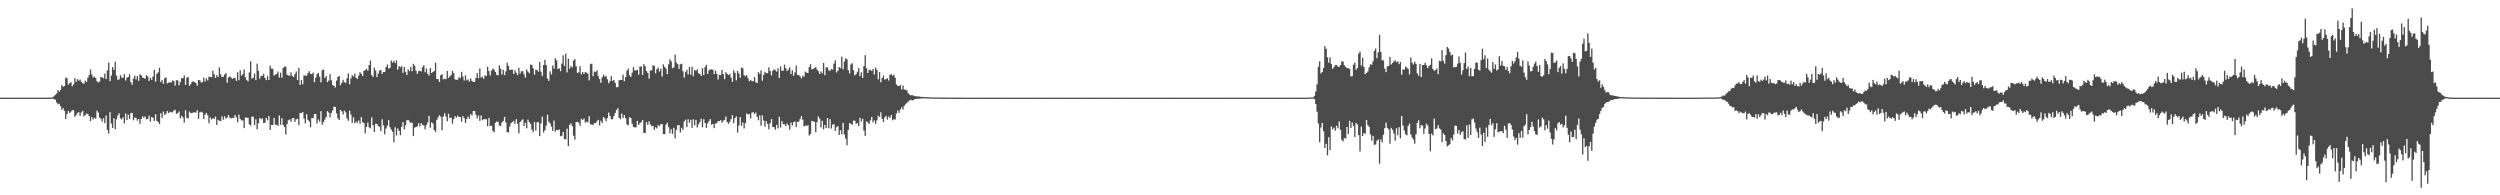 <?xml version="1.0" encoding="UTF-8"?>
<svg xmlns="http://www.w3.org/2000/svg" width="1920" height="150">
  <path d="M0 74.986h1v1.000H0zM1 74.985h1v1.000H1zM2 74.983h1v1.000H2zM3 74.985h1v1.000H3zM4 74.986h1v1.000H4zM5 74.984h1v1.000H5zM6 74.985h1v1.000H6zM7 74.986h1v1.000H7zM8 74.985h1v1.000H8zM9 74.984h1v1.000H9zM10 74.985h1v1.000H10zM11 74.987h1v1.000H11zM12 74.985h1v1.000H12zM13 74.985h1v1.000H13zM14 74.986h1v1.000H14zM15 74.983h1v1.000H15zM16 74.985h1v1.000H16zM17 74.987h1v1.000H17zM18 74.986h1v1.000H18zM19 74.982h1v1.000H19zM20 74.984h1v1.000H20zM21 74.984h1v1.000H21zM22 74.983h1v1.000H22zM23 74.985h1v1.000H23zM24 74.986h1v1.000H24zM25 74.983h1v1.000H25zM26 74.984h1v1.000H26zM27 74.985h1v1.000H27zM28 74.986h1v1.000H28zM29 74.984h1v1.000H29zM30 74.985h1v1.000H30zM31 74.984h1v1.000H31zM32 74.986h1v1.000H32zM33 74.983h1v1.000H33zM34 74.986h1v1.000H34zM35 74.986h1v1.000H35zM36 74.948h1v1.000H36zM37 74.969h1v1.000H37zM38 74.923h1v1.000H38zM39 74.947h1v1.000H39zM40 74.822h1v1.000H40zM41 73.859h1v2.272H41zM42 72.756h1v3.861H42zM43 71.811h1v6.915H43zM44 69.126h1v10.930H44zM45 70.476h1v9.089H45zM46 69.159h1v12.391H46zM47 65.398h1v18.925H47zM48 66.604h1v16.418H48zM49 66.050h1v19.112H49zM50 59.575h1v31.942H50zM51 60.178h1v27.425H51zM52 64.995h1v20.221H52zM53 63.910h1v22.861H53zM54 63.146h1v22.690H54zM55 66.244h1v18.305H55zM56 64.890h1v19.910H56zM57 60.077h1v29.617H57zM58 62.913h1v25.510H58zM59 60.846h1v26.034H59zM60 61.975h1v24.100H60zM61 61.060h1v28.049H61zM62 62.751h1v23.553H62zM63 63.947h1v21.200H63zM64 64.261h1v25.147H64zM65 61.897h1v26.478H65zM66 62.934h1v24.251H66zM67 59.773h1v27.855H67zM68 57.727h1v31.376H68zM69 53.376h1v39.723H69zM70 57.119h1v32.857H70zM71 59.562h1v32.261H71zM72 58.798h1v31.669H72zM73 59.947h1v31.190H73zM74 62.397h1v22.592H74zM75 63.273h1v23.200H75zM76 62.599h1v27.745H76zM77 59.134h1v32.099H77zM78 59.447h1v33.957H78zM79 60.033h1v30.799H79zM80 56.550h1v37.996H80zM81 60.709h1v28.025H81zM82 54.083h1v45.729H82zM83 48.091h1v54.487H83zM84 62.326h1v23.805H84zM85 57.998h1v36.880H85zM86 51.494h1v46.734H86zM87 53.702h1v37.132H87zM88 47.396h1v51.787H88zM89 58.004h1v33.709H89zM90 61.264h1v27.349H90zM91 60.974h1v26.032H91zM92 57.715h1v33.290H92zM93 59.645h1v32.106H93zM94 59.632h1v30.471H94zM95 56.985h1v37.825H95zM96 61.860h1v25.317H96zM97 59.651h1v32.443H97zM98 59.148h1v28.907H98zM99 57.030h1v34.362H99zM100 63.127h1v23.795H100zM101 65.082h1v21.581H101zM102 60.306h1v32.038H102zM103 58.069h1v32.295H103zM104 61.029h1v29.566H104zM105 58.368h1v34.275H105zM106 62.088h1v29.299H106zM107 57.071h1v38.080H107zM108 57.833h1v33.563H108zM109 59.605h1v29.758H109zM110 59.780h1v30.607H110zM111 60.509h1v28.878H111zM112 57.655h1v34.001H112zM113 58.686h1v32.645H113zM114 62.132h1v26.644H114zM115 59.752h1v33.640H115zM116 61.324h1v28.607H116zM117 58.819h1v31.550H117zM118 53.629h1v39.230H118zM119 62.675h1v25.018H119zM120 56.690h1v36.098H120zM121 55.531h1v38.231H121zM122 52.024h1v43.241H122zM123 63.006h1v23.991H123zM124 61.469h1v29.061H124zM125 64.414h1v21.254H125zM126 60.116h1v28.183H126zM127 59.420h1v27.823H127zM128 64.035h1v21.253H128zM129 63.480h1v23.355H129zM130 63.112h1v22.676H130zM131 63.412h1v22.780H131zM132 61.744h1v24.591H132zM133 62.283h1v22.667H133zM134 65.724h1v18.583H134zM135 61.571h1v25.894H135zM136 61.700h1v25.223H136zM137 65.461h1v20.206H137zM138 63.033h1v27.853H138zM139 60.091h1v28.851H139zM140 60.006h1v30.260H140zM141 57.901h1v36.186H141zM142 65.080h1v19.559H142zM143 59.645h1v30.752H143zM144 59.179h1v31.917H144zM145 65.948h1v19.704H145zM146 64.570h1v22.282H146zM147 62.777h1v24.065H147zM148 62.517h1v23.874H148zM149 63.087h1v23.061H149zM150 63.810h1v22.779H150zM151 65.826h1v18.815H151zM152 61.425h1v29.819H152zM153 61.687h1v24.641H153zM154 63.281h1v22.533H154zM155 63.133h1v23.344H155zM156 59.643h1v31.776H156zM157 62.521h1v25.575H157zM158 60.156h1v26.536H158zM159 61.764h1v26.744H159zM160 58.927h1v35.673H160zM161 59.075h1v31.186H161zM162 59.217h1v32.494H162zM163 54.344h1v36.514H163zM164 56.981h1v34.276H164zM165 59.816h1v29.770H165zM166 57.704h1v38.313H166zM167 59.109h1v32.914H167zM168 51.704h1v41.040H168zM169 57.108h1v36.026H169zM170 59.170h1v30.152H170zM171 58.928h1v32.963H171zM172 57.229h1v32.066H172zM173 56.173h1v34.967H173zM174 63.586h1v26.675H174zM175 59.510h1v28.934H175zM176 58.646h1v31.789H176zM177 59.579h1v31.384H177zM178 60.559h1v29.798H178zM179 59.981h1v30.692H179zM180 59.744h1v28.538H180zM181 62.119h1v28.015H181zM182 55.505h1v38.426H182zM183 61.629h1v26.386H183zM184 53.987h1v37.438H184zM185 58.113h1v34.350H185zM186 56.935h1v35.521H186zM187 53.404h1v44.994H187zM188 59.372h1v30.836H188zM189 61.526h1v28.845H189zM190 62.515h1v27.997H190zM191 55.533h1v40.016H191zM192 47.028h1v49.441H192zM193 60.351h1v29.252H193zM194 59.639h1v29.987H194zM195 56.418h1v39.586H195zM196 61.546h1v30.114H196zM197 48.827h1v50.409H197zM198 54.440h1v40.248H198zM199 60.418h1v30.205H199zM200 58.280h1v33.382H200zM201 58.285h1v32.649H201zM202 56.694h1v37.812H202zM203 59.855h1v34.404H203zM204 61.551h1v29.039H204zM205 58.469h1v33.982H205zM206 61.432h1v27.731H206zM207 50.547h1v49.310H207zM208 52.701h1v43.211H208zM209 52.807h1v43.243H209zM210 58.085h1v32.449H210zM211 57.300h1v38.394H211zM212 56.699h1v39.141H212zM213 54.971h1v41.683H213zM214 59.520h1v29.166H214zM215 55.804h1v40.000H215zM216 59.638h1v31.153H216zM217 52.242h1v43.748H217zM218 51.119h1v46.471H218zM219 51.207h1v52.128H219zM220 57.412h1v37.832H220zM221 57.973h1v34.376H221zM222 58.186h1v33.501H222zM223 55.593h1v37.893H223zM224 58.285h1v32.693H224zM225 59.212h1v31.351H225zM226 56.987h1v36.678H226zM227 54.888h1v36.809H227zM228 61.462h1v29.774H228zM229 52.192h1v43.950H229zM230 65.283h1v21.534H230zM231 61.494h1v25.338H231zM232 64.697h1v21.317H232zM233 57.785h1v33.397H233zM234 58.041h1v36.699H234zM235 58.227h1v29.528H235zM236 56.156h1v35.842H236zM237 54.706h1v38.575H237zM238 56.654h1v41.139H238zM239 57.006h1v33.557H239zM240 55.777h1v35.022H240zM241 63.064h1v24.649H241zM242 59.747h1v27.682H242zM243 56.972h1v37.952H243zM244 56.015h1v35.743H244zM245 58.915h1v34.502H245zM246 63.283h1v22.144H246zM247 53.938h1v41.837H247zM248 53.408h1v40.376H248zM249 59.795h1v32.059H249zM250 58.396h1v31.481H250zM251 63.081h1v22.290H251zM252 61.914h1v24.584H252zM253 56.863h1v33.225H253zM254 61.646h1v25.112H254zM255 65.227h1v19.675H255zM256 66.080h1v15.790H256zM257 67.230h1v15.003H257zM258 61.924h1v25.188H258zM259 59.148h1v31.719H259zM260 58.271h1v33.890H260zM261 65.455h1v18.971H261zM262 63.710h1v21.841H262zM263 61.285h1v26.631H263zM264 63.128h1v21.889H264zM265 63.694h1v22.616H265zM266 60.164h1v30.812H266zM267 56.356h1v36.436H267zM268 64.776h1v20.221H268zM269 60.313h1v27.724H269zM270 57.707h1v36.614H270zM271 58.772h1v31.403H271zM272 56.542h1v38.068H272zM273 59.740h1v33.605H273zM274 60.619h1v33.682H274zM275 58.135h1v34.342H275zM276 55.415h1v39.590H276zM277 56.603h1v33.358H277zM278 58.356h1v35.542H278zM279 54.470h1v40.018H279zM280 53.737h1v48.590H280zM281 52.714h1v44.763H281zM282 54.281h1v39.885H282zM283 49.995h1v47.817H283zM284 46.532h1v52.092H284zM285 57.640h1v32.537H285zM286 59.083h1v37.114H286zM287 51.969h1v49.369H287zM288 54.209h1v40.858H288zM289 59.207h1v36.014H289zM290 56.564h1v40.173H290zM291 54.148h1v43.231H291zM292 53.771h1v47.053H292zM293 56.746h1v34.833H293zM294 55.321h1v40.971H294zM295 55.214h1v47.999H295zM296 51.499h1v47.290H296zM297 49.558h1v46.975H297zM298 52.632h1v39.612H298zM299 52.115h1v45.619H299zM300 46.544h1v53.059H300zM301 48.148h1v53.095H301zM302 46.710h1v62.636H302zM303 48.484h1v49.327H303zM304 46.377h1v57.677H304zM305 53.497h1v45.210H305zM306 50.763h1v49.765H306zM307 51.787h1v52.091H307zM308 50.827h1v46.574H308zM309 55.956h1v37.814H309zM310 51.440h1v47.940H310zM311 55.154h1v40.986H311zM312 57.619h1v34.735H312zM313 53.205h1v38.886H313zM314 54.703h1v38.527H314zM315 51.420h1v42.991H315zM316 54.700h1v39.515H316zM317 48.979h1v55.521H317zM318 50.496h1v47.490H318zM319 54.256h1v43.291H319zM320 56.804h1v40.216H320zM321 54.673h1v40.001H321zM322 54.255h1v42.929H322zM323 54.881h1v39.672H323zM324 51.592h1v44.285H324zM325 49.967h1v46.513H325zM326 55.450h1v43.833H326zM327 52.684h1v43.342H327zM328 56.592h1v37.393H328zM329 58.107h1v30.888H329zM330 52.321h1v45.768H330zM331 56.104h1v37.858H331zM332 55.281h1v39.601H332zM333 54.503h1v45.362H333zM334 48.178h1v53.333H334zM335 60.636h1v31.476H335zM336 60.757h1v29.448H336zM337 62.888h1v25.644H337zM338 57.745h1v31.981H338zM339 56.980h1v43.139H339zM340 60.902h1v28.591H340zM341 60.449h1v26.447H341zM342 60.827h1v28.695H342zM343 54.502h1v38.629H343zM344 59.754h1v27.600H344zM345 58.601h1v32.090H345zM346 57.589h1v32.732H346zM347 54.424h1v40.551H347zM348 56.162h1v35.259H348zM349 60.959h1v28.304H349zM350 61.262h1v29.102H350zM351 61.179h1v27.594H351zM352 59.309h1v30.541H352zM353 60.057h1v29.776H353zM354 55.156h1v38.279H354zM355 58.803h1v30.394H355zM356 61.829h1v28.961H356zM357 57.905h1v36.491H357zM358 61.736h1v29.639H358zM359 60.945h1v28.498H359zM360 62.658h1v28.542H360zM361 60.278h1v27.306H361zM362 62.141h1v26.589H362zM363 62.966h1v22.313H363zM364 62.955h1v22.218H364zM365 59.978h1v28.115H365zM366 56.184h1v34.743H366zM367 60.023h1v28.641H367zM368 52.542h1v40.277H368zM369 59.599h1v29.088H369zM370 58.790h1v33.502H370zM371 60.533h1v31.006H371zM372 57.860h1v33.699H372zM373 58.319h1v33.336H373zM374 51.272h1v45.657H374zM375 54.621h1v35.934H375zM376 57.986h1v38.796H376zM377 54.166h1v42.360H377zM378 52.663h1v47.763H378zM379 53.575h1v48.033H379zM380 55.230h1v39.093H380zM381 57.451h1v35.924H381zM382 57.875h1v35.736H382zM383 50.214h1v46.210H383zM384 52.714h1v44.133H384zM385 57.236h1v36.896H385zM386 53.606h1v39.321H386zM387 57.692h1v32.081H387zM388 54.805h1v39.245H388zM389 48.127h1v53.256H389zM390 50.554h1v51.294H390zM391 53.704h1v43.408H391zM392 53.468h1v41.185H392zM393 53.552h1v40.087H393zM394 56.840h1v36.045H394zM395 53.998h1v41.053H395zM396 55.841h1v35.727H396zM397 57.697h1v37.265H397zM398 52.072h1v50.384H398zM399 56.437h1v37.262H399zM400 54.695h1v37.863H400zM401 54.700h1v36.884H401zM402 57.082h1v39.714H402zM403 59.584h1v34.721H403zM404 53.372h1v45.111H404zM405 55.034h1v36.807H405zM406 56.280h1v37.524H406zM407 49.581h1v45.540H407zM408 49.902h1v49.670H408zM409 52.440h1v49.041H409zM410 57.354h1v36.304H410zM411 53.550h1v46.699H411zM412 53.806h1v40.081H412zM413 55.037h1v38.807H413zM414 47.614h1v56.941H414zM415 55.061h1v39.783H415zM416 58.456h1v31.111H416zM417 49.941h1v51.796H417zM418 45.857h1v54.259H418zM419 50.018h1v46.466H419zM420 60.290h1v27.828H420zM421 62.096h1v31.376H421zM422 54.787h1v40.038H422zM423 57.117h1v40.096H423zM424 50.347h1v50.232H424zM425 52.689h1v39.938H425zM426 44.730h1v56.327H426zM427 46.423h1v53.294H427zM428 53.054h1v47.009H428zM429 52.443h1v46.944H429zM430 54.690h1v49.953H430zM431 48.845h1v55.455H431zM432 42.516h1v58.812H432zM433 50.576h1v56.250H433zM434 41.218h1v65.891H434zM435 55.603h1v43.185H435zM436 45.070h1v67.171H436zM437 52.672h1v43.232H437zM438 50.746h1v43.969H438zM439 51.762h1v45.160H439zM440 46.486h1v57.748H440zM441 45.387h1v61.863H441zM442 50.893h1v42.825H442zM443 56.006h1v37.538H443zM444 55.570h1v38.695H444zM445 50.856h1v45.818H445zM446 57.179h1v34.056H446zM447 55.285h1v36.888H447zM448 56.847h1v34.089H448zM449 55.250h1v38.926H449zM450 55.842h1v37.612H450zM451 56.452h1v37.478H451zM452 61.721h1v27.471H452zM453 49.294h1v46.291H453zM454 48.858h1v46.619H454zM455 58.504h1v37.646H455zM456 54.875h1v39.586H456zM457 55.465h1v39.193H457zM458 53.933h1v39.182H458zM459 58.480h1v33.562H459zM460 60.748h1v35.626H460zM461 63.626h1v29.151H461zM462 59.352h1v35.009H462zM463 57.334h1v32.509H463zM464 58.933h1v32.098H464zM465 58.233h1v34.793H465zM466 60.891h1v29.715H466zM467 63.958h1v22.541H467zM468 62.368h1v26.677H468zM469 58.516h1v33.082H469zM470 62.096h1v29.480H470zM471 61.358h1v27.728H471zM472 63.643h1v23.125H472zM473 66.976h1v17.479H473zM474 66.897h1v16.204H474zM475 61.647h1v28.880H475zM476 61.406h1v30.177H476zM477 61.442h1v25.806H477zM478 57.454h1v33.197H478zM479 62.354h1v26.093H479zM480 59.163h1v31.725H480zM481 54.301h1v41.304H481zM482 52.661h1v43.578H482zM483 57.750h1v32.146H483zM484 59.081h1v31.541H484zM485 55.786h1v39.282H485zM486 51.511h1v45.948H486zM487 53.984h1v43.928H487zM488 54.107h1v43.633H488zM489 53.653h1v39.210H489zM490 57.359h1v38.584H490zM491 51.147h1v43.448H491zM492 51.025h1v42.822H492zM493 57.497h1v34.686H493zM494 49.261h1v52.734H494zM495 50.766h1v51.472H495zM496 54.552h1v39.250H496zM497 55.997h1v39.903H497zM498 60.407h1v32.753H498zM499 54.142h1v41.408H499zM500 54.000h1v42.969H500zM501 50.086h1v46.529H501zM502 50.606h1v49.153H502zM503 56.329h1v41.417H503zM504 53.090h1v45.551H504zM505 51.936h1v44.188H505zM506 54.864h1v42.025H506zM507 52.830h1v42.617H507zM508 58.755h1v36.494H508zM509 49.413h1v53.561H509zM510 51.359h1v51.674H510zM511 52.683h1v43.167H511zM512 56.935h1v37.317H512zM513 49.405h1v48.290H513zM514 45.509h1v56.835H514zM515 47.162h1v52.130H515zM516 52.429h1v50.399H516zM517 51.709h1v46.482H517zM518 41.975h1v64.294H518zM519 48.030h1v51.661H519zM520 49.230h1v47.033H520zM521 52.944h1v43.098H521zM522 49.304h1v52.446H522zM523 48.939h1v49.235H523zM524 54.631h1v45.118H524zM525 59.576h1v33.825H525zM526 55.416h1v36.562H526zM527 53.592h1v43.971H527zM528 57.173h1v34.415H528zM529 51.483h1v42.775H529zM530 57.310h1v34.695H530zM531 51.254h1v46.965H531zM532 58.610h1v33.047H532zM533 53.637h1v42.671H533zM534 54.454h1v37.603H534zM535 53.221h1v44.680H535zM536 56.330h1v39.134H536zM537 56.676h1v37.123H537zM538 58.380h1v32.781H538zM539 52.311h1v45.386H539zM540 57.655h1v33.886H540zM541 51.550h1v43.029H541zM542 49.701h1v48.513H542zM543 56.740h1v37.997H543zM544 54.032h1v39.055H544zM545 53.419h1v38.062H545zM546 53.182h1v42.625H546zM547 53.533h1v41.646H547zM548 56.897h1v41.528H548zM549 54.150h1v40.711H549zM550 56.638h1v37.956H550zM551 61.068h1v31.917H551zM552 57.462h1v35.687H552zM553 57.765h1v34.481H553zM554 53.781h1v40.473H554zM555 56.939h1v35.801H555zM556 60.809h1v31.253H556zM557 55.505h1v33.951H557zM558 56.741h1v37.025H558zM559 57.630h1v37.500H559zM560 56.694h1v36.827H560zM561 59.552h1v31.952H561zM562 62.751h1v25.646H562zM563 54.010h1v40.667H563zM564 55.908h1v34.801H564zM565 61.689h1v27.722H565zM566 54.478h1v47.346H566zM567 56.425h1v39.903H567zM568 59.817h1v30.076H568zM569 51.793h1v44.827H569zM570 52.454h1v41.590H570zM571 57.766h1v40.914H571zM572 58.685h1v35.923H572zM573 57.655h1v29.425H573zM574 60.174h1v27.819H574zM575 62.353h1v25.219H575zM576 61.313h1v29.676H576zM577 62.366h1v24.160H577zM578 62.334h1v23.784H578zM579 59.256h1v28.303H579zM580 63.203h1v23.202H580zM581 63.816h1v25.853H581zM582 55.381h1v37.017H582zM583 56.790h1v31.798H583zM584 54.087h1v42.416H584zM585 61.940h1v26.708H585zM586 57.510h1v35.106H586zM587 55.067h1v42.209H587zM588 56.236h1v36.733H588zM589 56.172h1v39.025H589zM590 51.726h1v47.669H590zM591 54.460h1v40.209H591zM592 57.873h1v33.566H592zM593 54.309h1v43.191H593zM594 53.187h1v44.578H594zM595 53.952h1v45.659H595zM596 55.003h1v40.856H596zM597 52.423h1v46.188H597zM598 59.848h1v29.795H598zM599 51.108h1v46.910H599zM600 54.320h1v38.587H600zM601 54.271h1v41.087H601zM602 49.676h1v45.756H602zM603 52.379h1v44.464H603zM604 54.545h1v40.315H604zM605 53.433h1v42.790H605zM606 51.660h1v47.982H606zM607 56.880h1v37.225H607zM608 54.024h1v42.370H608zM609 58.142h1v35.721H609zM610 55.622h1v37.585H610zM611 50.278h1v47.272H611zM612 57.446h1v36.206H612zM613 57.699h1v35.642H613zM614 58.624h1v32.820H614zM615 60.279h1v28.838H615zM616 58.137h1v33.734H616zM617 58.993h1v38.195H617zM618 55.004h1v41.376H618zM619 55.834h1v40.808H619zM620 56.116h1v39.989H620zM621 51.515h1v52.599H621zM622 49.284h1v53.519H622zM623 53.317h1v39.531H623zM624 52.965h1v40.217H624zM625 52.313h1v41.257H625zM626 51.457h1v50.089H626zM627 53.379h1v40.436H627zM628 54.629h1v34.732H628zM629 56.803h1v34.351H629zM630 54.796h1v43.045H630zM631 56.197h1v36.539H631zM632 48.382h1v50.910H632zM633 57.768h1v38.224H633zM634 51.705h1v46.654H634zM635 51.742h1v38.926H635zM636 54.014h1v44.492H636zM637 54.489h1v37.041H637zM638 52.923h1v45.865H638zM639 53.381h1v42.353H639zM640 48.829h1v46.494H640zM641 46.328h1v54.234H641zM642 55.625h1v42.105H642zM643 54.256h1v42.588H643zM644 51.472h1v52.201H644zM645 52.385h1v47.675H645zM646 43.460h1v59.632H646zM647 53.257h1v41.146H647zM648 47.255h1v56.137H648zM649 44.802h1v61.602H649zM650 45.564h1v65.959H650zM651 53.872h1v45.872H651zM652 56.395h1v38.102H652zM653 49.521h1v45.496H653zM654 48.584h1v47.325H654zM655 53.888h1v38.778H655zM656 57.840h1v34.835H656zM657 56.953h1v38.087H657zM658 55.144h1v39.387H658zM659 52.262h1v44.591H659zM660 58.530h1v31.953H660zM661 55.555h1v37.772H661zM662 59.844h1v31.368H662zM663 50.769h1v49.518H663zM664 42.412h1v61.952H664zM665 52.434h1v40.825H665zM666 56.080h1v37.959H666zM667 53.523h1v41.693H667zM668 53.820h1v38.618H668zM669 54.530h1v35.262H669zM670 52.939h1v41.039H670zM671 57.203h1v35.274H671zM672 51.907h1v43.211H672zM673 53.700h1v38.732H673zM674 60.914h1v27.935H674zM675 55.361h1v34.447H675zM676 63.194h1v23.046H676zM677 59.912h1v31.376H677zM678 58.052h1v35.622H678zM679 61.063h1v29.075H679zM680 60.754h1v28.241H680zM681 60.043h1v31.820H681zM682 61.856h1v27.626H682zM683 57.347h1v33.352H683zM684 57.079h1v31.273H684zM685 58.180h1v34.217H685zM686 57.350h1v34.243H686zM687 59.693h1v32.089H687zM688 64.840h1v22.385H688zM689 65.936h1v18.960H689zM690 66.086h1v20.610H690zM691 65.386h1v18.739H691zM692 68.650h1v13.703H692zM693 65.633h1v18.414H693zM694 68.748h1v12.556H694zM695 68.892h1v11.168H695zM696 69.380h1v9.587H696zM697 71.587h1v6.525H697zM698 72.617h1v4.553H698zM699 73.219h1v3.346H699zM700 73.128h1v4.177H700zM701 73.385h1v3.483H701zM702 73.896h1v2.305H702zM703 73.805h1v2.231H703zM704 74.197h1v1.538H704zM705 73.917h1v2.004H705zM706 74.232h1v1.522H706zM707 74.439h1v1.058H707zM708 74.398h1v1.165H708zM709 74.495h1v1.033H709zM710 74.570h1v1.000H710zM711 74.623h1v1.000H711zM712 74.651h1v1.000H712zM713 74.704h1v1.000H713zM714 74.786h1v1.000H714zM715 74.812h1v1.000H715zM716 74.798h1v1.000H716zM717 74.861h1v1.000H717zM718 74.842h1v1.000H718zM719 74.841h1v1.000H719zM720 74.866h1v1.000H720zM721 74.881h1v1.000H721zM722 74.917h1v1.000H722zM723 74.906h1v1.000H723zM724 74.923h1v1.000H724zM725 74.927h1v1.000H725zM726 74.932h1v1.000H726zM727 74.936h1v1.000H727zM728 74.944h1v1.000H728zM729 74.955h1v1.000H729zM730 74.954h1v1.000H730zM731 74.968h1v1.000H731zM732 74.968h1v1.000H732zM733 74.976h1v1.000H733zM734 74.978h1v1.000H734zM735 74.978h1v1.000H735zM736 74.981h1v1.000H736zM737 74.981h1v1.000H737zM738 74.982h1v1.000H738zM739 74.980h1v1.000H739zM740 74.984h1v1.000H740zM741 74.984h1v1.000H741zM742 74.984h1v1.000H742zM743 74.986h1v1.000H743zM744 74.986h1v1.000H744zM745 74.984h1v1.000H745zM746 74.985h1v1.000H746zM747 74.985h1v1.000H747zM748 74.987h1v1.000H748zM749 74.986h1v1.000H749zM750 74.984h1v1.000H750zM751 74.986h1v1.000H751zM752 74.986h1v1.000H752zM753 74.985h1v1.000H753zM754 74.983h1v1.000H754zM755 74.986h1v1.000H755zM756 74.986h1v1.000H756zM757 74.986h1v1.000H757zM758 74.985h1v1.000H758zM759 74.983h1v1.000H759zM760 74.984h1v1.000H760zM761 74.985h1v1.000H761zM762 74.985h1v1.000H762zM763 74.984h1v1.000H763zM764 74.982h1v1.000H764zM765 74.986h1v1.000H765zM766 74.982h1v1.000H766zM767 74.985h1v1.000H767zM768 74.985h1v1.000H768zM769 74.986h1v1.000H769zM770 74.985h1v1.000H770zM771 74.983h1v1.000H771zM772 74.986h1v1.000H772zM773 74.985h1v1.000H773zM774 74.985h1v1.000H774zM775 74.986h1v1.000H775zM776 74.985h1v1.000H776zM777 74.985h1v1.000H777zM778 74.985h1v1.000H778zM779 74.985h1v1.000H779zM780 74.985h1v1.000H780zM781 74.985h1v1.000H781zM782 74.984h1v1.000H782zM783 74.986h1v1.000H783zM784 74.986h1v1.000H784zM785 74.984h1v1.000H785zM786 74.986h1v1.000H786zM787 74.986h1v1.000H787zM788 74.985h1v1.000H788zM789 74.984h1v1.000H789zM790 74.984h1v1.000H790zM791 74.986h1v1.000H791zM792 74.985h1v1.000H792zM793 74.985h1v1.000H793zM794 74.984h1v1.000H794zM795 74.985h1v1.000H795zM796 74.985h1v1.000H796zM797 74.985h1v1.000H797zM798 74.983h1v1.000H798zM799 74.984h1v1.000H799zM800 74.985h1v1.000H800zM801 74.984h1v1.000H801zM802 74.985h1v1.000H802zM803 74.985h1v1.000H803zM804 74.987h1v1.000H804zM805 74.985h1v1.000H805zM806 74.984h1v1.000H806zM807 74.986h1v1.000H807zM808 74.986h1v1.000H808zM809 74.986h1v1.000H809zM810 74.983h1v1.000H810zM811 74.983h1v1.000H811zM812 74.984h1v1.000H812zM813 74.984h1v1.000H813zM814 74.986h1v1.000H814zM815 74.985h1v1.000H815zM816 74.985h1v1.000H816zM817 74.985h1v1.000H817zM818 74.985h1v1.000H818zM819 74.985h1v1.000H819zM820 74.985h1v1.000H820zM821 74.985h1v1.000H821zM822 74.986h1v1.000H822zM823 74.986h1v1.000H823zM824 74.985h1v1.000H824zM825 74.984h1v1.000H825zM826 74.986h1v1.000H826zM827 74.984h1v1.000H827zM828 74.984h1v1.000H828zM829 74.985h1v1.000H829zM830 74.983h1v1.000H830zM831 74.986h1v1.000H831zM832 74.985h1v1.000H832zM833 74.985h1v1.000H833zM834 74.985h1v1.000H834zM835 74.984h1v1.000H835zM836 74.986h1v1.000H836zM837 74.985h1v1.000H837zM838 74.984h1v1.000H838zM839 74.983h1v1.000H839zM840 74.987h1v1.000H840zM841 74.986h1v1.000H841zM842 74.987h1v1.000H842zM843 74.984h1v1.000H843zM844 74.984h1v1.000H844zM845 74.986h1v1.000H845zM846 74.983h1v1.000H846zM847 74.984h1v1.000H847zM848 74.983h1v1.000H848zM849 74.985h1v1.000H849zM850 74.985h1v1.000H850zM851 74.985h1v1.000H851zM852 74.986h1v1.000H852zM853 74.985h1v1.000H853zM854 74.986h1v1.000H854zM855 74.985h1v1.000H855zM856 74.985h1v1.000H856zM857 74.984h1v1.000H857zM858 74.985h1v1.000H858zM859 74.985h1v1.000H859zM860 74.981h1v1.000H860zM861 74.986h1v1.000H861zM862 74.985h1v1.000H862zM863 74.985h1v1.000H863zM864 74.984h1v1.000H864zM865 74.984h1v1.000H865zM866 74.985h1v1.000H866zM867 74.985h1v1.000H867zM868 74.984h1v1.000H868zM869 74.984h1v1.000H869zM870 74.985h1v1.000H870zM871 74.984h1v1.000H871zM872 74.983h1v1.000H872zM873 74.985h1v1.000H873zM874 74.985h1v1.000H874zM875 74.985h1v1.000H875zM876 74.986h1v1.000H876zM877 74.986h1v1.000H877zM878 74.984h1v1.000H878zM879 74.986h1v1.000H879zM880 74.984h1v1.000H880zM881 74.985h1v1.000H881zM882 74.986h1v1.000H882zM883 74.984h1v1.000H883zM884 74.984h1v1.000H884zM885 74.984h1v1.000H885zM886 74.985h1v1.000H886zM887 74.985h1v1.000H887zM888 74.986h1v1.000H888zM889 74.986h1v1.000H889zM890 74.985h1v1.000H890zM891 74.984h1v1.000H891zM892 74.985h1v1.000H892zM893 74.986h1v1.000H893zM894 74.986h1v1.000H894zM895 74.986h1v1.000H895zM896 74.985h1v1.000H896zM897 74.985h1v1.000H897zM898 74.985h1v1.000H898zM899 74.985h1v1.000H899zM900 74.983h1v1.000H900zM901 74.986h1v1.000H901zM902 74.985h1v1.000H902zM903 74.986h1v1.000H903zM904 74.984h1v1.000H904zM905 74.984h1v1.000H905zM906 74.986h1v1.000H906zM907 74.985h1v1.000H907zM908 74.984h1v1.000H908zM909 74.985h1v1.000H909zM910 74.987h1v1.000H910zM911 74.985h1v1.000H911zM912 74.985h1v1.000H912zM913 74.986h1v1.000H913zM914 74.986h1v1.000H914zM915 74.987h1v1.000H915zM916 74.987h1v1.000H916zM917 74.986h1v1.000H917zM918 74.985h1v1.000H918zM919 74.985h1v1.000H919zM920 74.985h1v1.000H920zM921 74.986h1v1.000H921zM922 74.985h1v1.000H922zM923 74.986h1v1.000H923zM924 74.985h1v1.000H924zM925 74.986h1v1.000H925zM926 74.986h1v1.000H926zM927 74.985h1v1.000H927zM928 74.986h1v1.000H928zM929 74.984h1v1.000H929zM930 74.985h1v1.000H930zM931 74.986h1v1.000H931zM932 74.985h1v1.000H932zM933 74.985h1v1.000H933zM934 74.985h1v1.000H934zM935 74.985h1v1.000H935zM936 74.984h1v1.000H936zM937 74.985h1v1.000H937zM938 74.985h1v1.000H938zM939 74.987h1v1.000H939zM940 74.986h1v1.000H940zM941 74.983h1v1.000H941zM942 74.985h1v1.000H942zM943 74.985h1v1.000H943zM944 74.983h1v1.000H944zM945 74.985h1v1.000H945zM946 74.984h1v1.000H946zM947 74.984h1v1.000H947zM948 74.985h1v1.000H948zM949 74.986h1v1.000H949zM950 74.982h1v1.000H950zM951 74.982h1v1.000H951zM952 74.985h1v1.000H952zM953 74.986h1v1.000H953zM954 74.985h1v1.000H954zM955 74.984h1v1.000H955zM956 74.985h1v1.000H956zM957 74.986h1v1.000H957zM958 74.985h1v1.000H958zM959 74.984h1v1.000H959zM960 74.985h1v1.000H960zM961 74.986h1v1.000H961zM962 74.985h1v1.000H962zM963 74.985h1v1.000H963zM964 74.986h1v1.000H964zM965 74.986h1v1.000H965zM966 74.986h1v1.000H966zM967 74.984h1v1.000H967zM968 74.984h1v1.000H968zM969 74.986h1v1.000H969zM970 74.985h1v1.000H970zM971 74.987h1v1.000H971zM972 74.986h1v1.000H972zM973 74.986h1v1.000H973zM974 74.985h1v1.000H974zM975 74.985h1v1.000H975zM976 74.985h1v1.000H976zM977 74.986h1v1.000H977zM978 74.986h1v1.000H978zM979 74.985h1v1.000H979zM980 74.984h1v1.000H980zM981 74.985h1v1.000H981zM982 74.985h1v1.000H982zM983 74.986h1v1.000H983zM984 74.984h1v1.000H984zM985 74.986h1v1.000H985zM986 74.986h1v1.000H986zM987 74.986h1v1.000H987zM988 74.985h1v1.000H988zM989 74.986h1v1.000H989zM990 74.984h1v1.000H990zM991 74.984h1v1.000H991zM992 74.983h1v1.000H992zM993 74.987h1v1.000H993zM994 74.987h1v1.000H994zM995 74.985h1v1.000H995zM996 74.984h1v1.000H996zM997 74.985h1v1.000H997zM998 74.983h1v1.000H998zM999 74.986h1v1.000H999zM1000 74.984h1v1.000H1000zM1001 74.983h1v1.000H1001zM1002 74.986h1v1.000H1002zM1003 74.983h1v1.000H1003zM1004 74.970h1v1.000H1004zM1005 74.959h1v1.000H1005zM1006 74.792h1v1.000H1006zM1007 74.787h1v1.000H1007zM1008 74.733h1v1.000H1008zM1009 73.800h1v2.315H1009zM1010 70.228h1v9.645H1010zM1011 64.782h1v21.020H1011zM1012 51.242h1v43.565H1012zM1013 47.114h1v62.172H1013zM1014 56.345h1v41.554H1014zM1015 55.269h1v39.166H1015zM1016 52.248h1v48.509H1016zM1017 35.409h1v78.244H1017zM1018 37.448h1v73.030H1018zM1019 44.046h1v75.199H1019zM1020 48.173h1v57.183H1020zM1021 44.109h1v71.221H1021zM1022 49.225h1v47.835H1022zM1023 52.877h1v46.499H1023zM1024 51.531h1v46.484H1024zM1025 49.913h1v50.453H1025zM1026 49.941h1v46.630H1026zM1027 51.185h1v47.361H1027zM1028 51.290h1v41.997H1028zM1029 49.914h1v49.832H1029zM1030 47.222h1v60.183H1030zM1031 47.330h1v61.266H1031zM1032 50.135h1v55.837H1032zM1033 51.253h1v55.220H1033zM1034 52.374h1v45.089H1034zM1035 52.377h1v50.529H1035zM1036 52.881h1v39.888H1036zM1037 58.687h1v39.550H1037zM1038 58.520h1v35.508H1038zM1039 49.708h1v47.001H1039zM1040 48.057h1v57.153H1040zM1041 53.589h1v40.852H1041zM1042 52.239h1v43.413H1042zM1043 41.114h1v62.759H1043zM1044 39.618h1v76.745H1044zM1045 50.401h1v46.808H1045zM1046 44.341h1v60.099H1046zM1047 51.439h1v50.727H1047zM1048 57.000h1v45.826H1048zM1049 55.982h1v36.152H1049zM1050 54.958h1v41.167H1050zM1051 51.702h1v45.806H1051zM1052 49.346h1v53.983H1052zM1053 49.694h1v58.356H1053zM1054 47.097h1v57.259H1054zM1055 39.070h1v72.161H1055zM1056 37.261h1v73.693H1056zM1057 44.695h1v63.396H1057zM1058 40.190h1v66.891H1058zM1059 26.793h1v98.978H1059zM1060 39.771h1v67.314H1060zM1061 46.254h1v63.152H1061zM1062 46.478h1v57.020H1062zM1063 52.698h1v45.696H1063zM1064 55.367h1v38.832H1064zM1065 50.939h1v47.245H1065zM1066 50.629h1v48.691H1066zM1067 43.721h1v66.648H1067zM1068 49.561h1v48.662H1068zM1069 48.367h1v51.420H1069zM1070 47.208h1v55.304H1070zM1071 46.217h1v61.825H1071zM1072 47.760h1v50.758H1072zM1073 47.062h1v56.829H1073zM1074 49.320h1v48.374H1074zM1075 47.576h1v58.655H1075zM1076 57.416h1v31.608H1076zM1077 53.310h1v43.094H1077zM1078 53.581h1v46.738H1078zM1079 51.136h1v52.056H1079zM1080 51.893h1v52.043H1080zM1081 52.992h1v43.797H1081zM1082 57.084h1v37.847H1082zM1083 44.066h1v59.132H1083zM1084 48.089h1v57.582H1084zM1085 49.584h1v57.610H1085zM1086 47.380h1v62.958H1086zM1087 49.036h1v54.118H1087zM1088 56.301h1v38.146H1088zM1089 58.088h1v34.344H1089zM1090 48.980h1v49.567H1090zM1091 59.198h1v36.901H1091zM1092 49.917h1v46.546H1092zM1093 49.924h1v52.846H1093zM1094 48.174h1v50.531H1094zM1095 50.150h1v44.887H1095zM1096 52.231h1v44.132H1096zM1097 50.701h1v52.159H1097zM1098 49.735h1v66.488H1098zM1099 44.849h1v57.828H1099zM1100 52.930h1v51.041H1100zM1101 54.358h1v36.771H1101zM1102 53.866h1v45.373H1102zM1103 52.566h1v46.112H1103zM1104 57.016h1v39.153H1104zM1105 46.664h1v51.933H1105zM1106 47.123h1v52.345H1106zM1107 38.471h1v70.792H1107zM1108 46.644h1v55.739H1108zM1109 48.844h1v54.855H1109zM1110 42.335h1v65.985H1110zM1111 36.037h1v76.393H1111zM1112 37.249h1v74.434H1112zM1113 39.885h1v70.854H1113zM1114 42.577h1v63.431H1114zM1115 41.825h1v66.061H1115zM1116 51.703h1v51.630H1116zM1117 51.510h1v44.976H1117zM1118 51.301h1v45.340H1118zM1119 48.843h1v53.715H1119zM1120 43.354h1v56.455H1120zM1121 48.271h1v55.314H1121zM1122 57.286h1v44.145H1122zM1123 53.966h1v46.896H1123zM1124 48.447h1v58.422H1124zM1125 40.396h1v66.683H1125zM1126 52.975h1v43.253H1126zM1127 51.120h1v54.803H1127zM1128 58.578h1v37.087H1128zM1129 52.242h1v51.495H1129zM1130 58.597h1v33.034H1130zM1131 58.494h1v32.570H1131zM1132 52.889h1v41.219H1132zM1133 48.126h1v50.577H1133zM1134 48.087h1v53.354H1134zM1135 53.577h1v52.424H1135zM1136 54.165h1v43.845H1136zM1137 46.185h1v57.145H1137zM1138 37.366h1v74.837H1138zM1139 45.485h1v56.545H1139zM1140 42.446h1v66.498H1140zM1141 52.287h1v45.658H1141zM1142 44.921h1v60.087H1142zM1143 53.509h1v42.587H1143zM1144 54.737h1v36.602H1144zM1145 55.784h1v40.401H1145zM1146 47.640h1v46.925H1146zM1147 52.830h1v52.305H1147zM1148 49.527h1v49.795H1148zM1149 54.177h1v40.462H1149zM1150 53.270h1v48.357H1150zM1151 43.183h1v57.909H1151zM1152 50.329h1v50.617H1152zM1153 46.887h1v53.711H1153zM1154 50.522h1v51.724H1154zM1155 50.872h1v45.732H1155zM1156 53.671h1v45.940H1156zM1157 51.312h1v54.560H1157zM1158 54.549h1v40.389H1158zM1159 56.202h1v38.329H1159zM1160 50.889h1v45.047H1160zM1161 46.747h1v52.808H1161zM1162 48.729h1v56.164H1162zM1163 47.108h1v60.496H1163zM1164 44.011h1v61.983H1164zM1165 39.795h1v71.294H1165zM1166 44.991h1v57.354H1166zM1167 50.467h1v55.468H1167zM1168 51.279h1v49.257H1168zM1169 46.318h1v59.418H1169zM1170 55.735h1v41.163H1170zM1171 59.356h1v36.376H1171zM1172 61.305h1v26.459H1172zM1173 47.136h1v56.070H1173zM1174 50.358h1v49.503H1174zM1175 54.825h1v42.877H1175zM1176 54.596h1v38.954H1176zM1177 51.240h1v45.938H1177zM1178 48.831h1v51.864H1178zM1179 47.331h1v55.829H1179zM1180 50.705h1v52.870H1180zM1181 55.183h1v36.560H1181zM1182 49.860h1v48.079H1182zM1183 58.382h1v38.760H1183zM1184 59.020h1v31.279H1184zM1185 57.749h1v33.866H1185zM1186 45.239h1v54.877H1186zM1187 46.962h1v49.082H1187zM1188 49.457h1v49.358H1188zM1189 56.989h1v35.612H1189zM1190 52.947h1v48.795H1190zM1191 40.432h1v66.231H1191zM1192 40.674h1v70.338H1192zM1193 48.231h1v58.718H1193zM1194 47.996h1v50.430H1194zM1195 46.452h1v53.670H1195zM1196 55.344h1v39.375H1196zM1197 52.056h1v41.648H1197zM1198 50.723h1v45.039H1198zM1199 56.580h1v38.565H1199zM1200 48.650h1v49.264H1200zM1201 52.878h1v43.446H1201zM1202 56.224h1v32.660H1202zM1203 52.834h1v45.371H1203zM1204 43.128h1v60.401H1204zM1205 43.027h1v66.183H1205zM1206 44.796h1v56.210H1206zM1207 47.524h1v57.815H1207zM1208 40.483h1v64.685H1208zM1209 40.921h1v58.696H1209zM1210 45.194h1v61.720H1210zM1211 50.984h1v44.986H1211zM1212 58.748h1v32.301H1212zM1213 47.310h1v52.341H1213zM1214 45.192h1v58.037H1214zM1215 33.552h1v85.138H1215zM1216 29.717h1v76.539H1216zM1217 39.427h1v73.595H1217zM1218 39.081h1v72.970H1218zM1219 25.605h1v97.833H1219zM1220 32.971h1v79.371H1220zM1221 43.695h1v65.246H1221zM1222 37.288h1v78.551H1222zM1223 48.166h1v54.421H1223zM1224 53.363h1v43.873H1224zM1225 51.963h1v42.347H1225zM1226 60.723h1v31.183H1226zM1227 62.613h1v28.603H1227zM1228 61.668h1v25.861H1228zM1229 67.395h1v17.734H1229zM1230 64.757h1v18.086H1230zM1231 66.641h1v15.562H1231zM1232 69.231h1v10.563H1232zM1233 71.085h1v7.688H1233zM1234 70.706h1v7.626H1234zM1235 70.810h1v7.422H1235zM1236 72.663h1v4.678H1236zM1237 73.246h1v3.421H1237zM1238 73.120h1v3.799H1238zM1239 73.649h1v2.639H1239zM1240 73.685h1v2.398H1240zM1241 73.981h1v2.065H1241zM1242 74.044h1v1.823H1242zM1243 74.335h1v1.265H1243zM1244 74.570h1v1.062H1244zM1245 74.491h1v1.000H1245zM1246 74.464h1v1.000H1246zM1247 74.689h1v1.000H1247zM1248 74.681h1v1.000H1248zM1249 74.699h1v1.000H1249zM1250 74.809h1v1.000H1250zM1251 74.775h1v1.000H1251zM1252 74.842h1v1.000H1252zM1253 74.852h1v1.000H1253zM1254 74.888h1v1.000H1254zM1255 74.885h1v1.000H1255zM1256 74.896h1v1.000H1256zM1257 74.895h1v1.000H1257zM1258 74.902h1v1.000H1258zM1259 74.892h1v1.000H1259zM1260 74.910h1v1.000H1260zM1261 74.924h1v1.000H1261zM1262 74.920h1v1.000H1262zM1263 74.922h1v1.000H1263zM1264 74.938h1v1.000H1264zM1265 74.930h1v1.000H1265zM1266 74.939h1v1.000H1266zM1267 74.930h1v1.000H1267zM1268 74.954h1v1.000H1268zM1269 74.948h1v1.000H1269zM1270 74.968h1v1.000H1270zM1271 74.969h1v1.000H1271zM1272 74.963h1v1.000H1272zM1273 74.971h1v1.000H1273zM1274 74.971h1v1.000H1274zM1275 74.970h1v1.000H1275zM1276 74.977h1v1.000H1276zM1277 74.978h1v1.000H1277zM1278 74.981h1v1.000H1278zM1279 74.981h1v1.000H1279zM1280 74.982h1v1.000H1280zM1281 74.981h1v1.000H1281zM1282 74.982h1v1.000H1282zM1283 74.984h1v1.000H1283zM1284 74.983h1v1.000H1284zM1285 74.985h1v1.000H1285zM1286 74.985h1v1.000H1286zM1287 74.985h1v1.000H1287zM1288 74.987h1v1.000H1288zM1289 74.985h1v1.000H1289zM1290 74.986h1v1.000H1290zM1291 74.985h1v1.000H1291zM1292 74.985h1v1.000H1292zM1293 74.985h1v1.000H1293zM1294 74.985h1v1.000H1294zM1295 74.985h1v1.000H1295zM1296 74.984h1v1.000H1296zM1297 74.986h1v1.000H1297zM1298 74.985h1v1.000H1298zM1299 74.986h1v1.000H1299zM1300 74.984h1v1.000H1300zM1301 74.983h1v1.000H1301zM1302 74.985h1v1.000H1302zM1303 74.984h1v1.000H1303zM1304 74.985h1v1.000H1304zM1305 74.984h1v1.000H1305zM1306 74.853h1v1.000H1306zM1307 74.954h1v1.000H1307zM1308 74.911h1v1.000H1308zM1309 74.913h1v1.000H1309zM1310 74.885h1v1.000H1310zM1311 74.897h1v1.000H1311zM1312 74.864h1v1.000H1312zM1313 74.881h1v1.000H1313zM1314 74.898h1v1.000H1314zM1315 74.887h1v1.000H1315zM1316 74.898h1v1.000H1316zM1317 74.810h1v1.000H1317zM1318 74.827h1v1.000H1318zM1319 74.790h1v1.000H1319zM1320 74.711h1v1.000H1320zM1321 74.492h1v1.009H1321zM1322 73.949h1v2.229H1322zM1323 73.259h1v3.450H1323zM1324 73.513h1v3.223H1324zM1325 72.309h1v5.426H1325zM1326 71.234h1v7.043H1326zM1327 70.214h1v9.326H1327zM1328 69.888h1v11.316H1328zM1329 68.196h1v13.314H1329zM1330 67.438h1v15.100H1330zM1331 67.637h1v14.687H1331zM1332 65.628h1v19.524H1332zM1333 64.305h1v20.430H1333zM1334 64.051h1v21.288H1334zM1335 62.962h1v23.968H1335zM1336 64.583h1v21.105H1336zM1337 64.530h1v21.880H1337zM1338 62.827h1v24.055H1338zM1339 61.609h1v25.505H1339zM1340 64.191h1v21.538H1340zM1341 57.532h1v34.179H1341zM1342 59.504h1v27.957H1342zM1343 66.211h1v20.782H1343zM1344 59.768h1v28.454H1344zM1345 59.753h1v30.016H1345zM1346 58.006h1v31.835H1346zM1347 62.486h1v27.775H1347zM1348 63.492h1v24.194H1348zM1349 57.946h1v33.292H1349zM1350 62.385h1v25.371H1350zM1351 62.765h1v27.137H1351zM1352 61.133h1v27.315H1352zM1353 62.114h1v24.713H1353zM1354 61.154h1v25.834H1354zM1355 58.845h1v32.998H1355zM1356 61.738h1v25.850H1356zM1357 58.008h1v30.581H1357zM1358 64.183h1v22.145H1358zM1359 60.689h1v25.958H1359zM1360 63.536h1v24.290H1360zM1361 63.785h1v23.778H1361zM1362 63.956h1v22.508H1362zM1363 64.666h1v21.808H1363zM1364 64.178h1v22.033H1364zM1365 61.573h1v27.115H1365zM1366 61.418h1v26.796H1366zM1367 61.889h1v24.719H1367zM1368 62.896h1v25.633H1368zM1369 63.447h1v21.427H1369zM1370 63.598h1v23.828H1370zM1371 61.681h1v28.204H1371zM1372 64.596h1v20.248H1372zM1373 64.080h1v23.872H1373zM1374 65.032h1v23.111H1374zM1375 61.940h1v23.046H1375zM1376 64.733h1v19.241H1376zM1377 63.004h1v21.179H1377zM1378 66.012h1v17.153H1378zM1379 64.636h1v17.440H1379zM1380 66.120h1v18.102H1380zM1381 66.472h1v19.572H1381zM1382 63.584h1v21.842H1382zM1383 65.732h1v18.282H1383zM1384 64.099h1v21.501H1384zM1385 62.861h1v23.838H1385zM1386 63.365h1v24.499H1386zM1387 56.747h1v31.327H1387zM1388 59.438h1v29.377H1388zM1389 63.585h1v25.107H1389zM1390 61.140h1v28.504H1390zM1391 56.852h1v33.307H1391zM1392 63.793h1v23.141H1392zM1393 63.534h1v27.685H1393zM1394 50.887h1v44.288H1394zM1395 61.302h1v26.202H1395zM1396 56.778h1v37.419H1396zM1397 57.287h1v36.073H1397zM1398 56.462h1v36.349H1398zM1399 52.199h1v48.611H1399zM1400 57.967h1v35.353H1400zM1401 62.005h1v27.739H1401zM1402 56.301h1v35.190H1402zM1403 60.835h1v28.588H1403zM1404 59.702h1v32.949H1404zM1405 61.783h1v23.841H1405zM1406 62.708h1v25.436H1406zM1407 64.679h1v20.355H1407zM1408 61.618h1v24.703H1408zM1409 63.488h1v23.266H1409zM1410 59.351h1v30.025H1410zM1411 61.091h1v29.298H1411zM1412 62.662h1v27.945H1412zM1413 63.496h1v21.976H1413zM1414 63.588h1v22.806H1414zM1415 59.844h1v29.300H1415zM1416 63.126h1v21.570H1416zM1417 64.683h1v20.677H1417zM1418 66.212h1v16.475H1418zM1419 65.419h1v22.107H1419zM1420 67.627h1v17.253H1420zM1421 67.966h1v14.158H1421zM1422 67.937h1v14.270H1422zM1423 70.218h1v10.651H1423zM1424 68.724h1v12.311H1424zM1425 70.730h1v9.077H1425zM1426 71.434h1v7.796H1426zM1427 71.870h1v6.061H1427zM1428 71.354h1v7.319H1428zM1429 72.075h1v5.784H1429zM1430 72.091h1v5.859H1430zM1431 70.579h1v8.400H1431zM1432 69.532h1v10.564H1432zM1433 69.682h1v10.564H1433zM1434 68.387h1v15.532H1434zM1435 63.512h1v21.082H1435zM1436 66.402h1v19.746H1436zM1437 66.948h1v17.837H1437zM1438 61.373h1v26.415H1438zM1439 63.922h1v22.011H1439zM1440 64.692h1v20.153H1440zM1441 62.682h1v25.288H1441zM1442 65.505h1v17.719H1442zM1443 64.753h1v22.811H1443zM1444 65.277h1v21.452H1444zM1445 66.124h1v17.636H1445zM1446 64.679h1v22.022H1446zM1447 60.340h1v32.983H1447zM1448 64.756h1v21.212H1448zM1449 59.882h1v31.083H1449zM1450 61.597h1v28.021H1450zM1451 60.732h1v29.783H1451zM1452 57.305h1v33.849H1452zM1453 57.854h1v32.191H1453zM1454 58.814h1v31.937H1454zM1455 58.282h1v34.556H1455zM1456 59.366h1v27.725H1456zM1457 60.119h1v27.790H1457zM1458 54.234h1v37.809H1458zM1459 64.300h1v23.574H1459zM1460 63.374h1v23.671H1460zM1461 62.261h1v23.967H1461zM1462 64.993h1v20.619H1462zM1463 62.592h1v25.938H1463zM1464 62.589h1v23.952H1464zM1465 61.683h1v26.366H1465zM1466 59.502h1v30.330H1466zM1467 59.457h1v30.221H1467zM1468 63.032h1v28.641H1468zM1469 60.714h1v29.546H1469zM1470 63.214h1v23.743H1470zM1471 60.812h1v29.102H1471zM1472 62.868h1v24.946H1472zM1473 65.853h1v18.921H1473zM1474 62.437h1v23.045H1474zM1475 62.387h1v24.759H1475zM1476 62.162h1v28.467H1476zM1477 64.892h1v20.742H1477zM1478 65.717h1v19.858H1478zM1479 66.755h1v20.297H1479zM1480 64.761h1v20.525H1480zM1481 66.912h1v16.545H1481zM1482 65.329h1v18.691H1482zM1483 65.768h1v17.018H1483zM1484 68.318h1v13.504H1484zM1485 68.877h1v11.855H1485zM1486 70.047h1v10.342H1486zM1487 69.981h1v10.590H1487zM1488 68.130h1v13.682H1488zM1489 69.482h1v13.218H1489zM1490 67.744h1v14.375H1490zM1491 65.250h1v19.234H1491zM1492 64.748h1v21.379H1492zM1493 62.859h1v24.354H1493zM1494 64.244h1v20.542H1494zM1495 64.815h1v20.403H1495zM1496 62.191h1v25.343H1496zM1497 60.934h1v26.566H1497zM1498 60.794h1v30.210H1498zM1499 62.536h1v23.145H1499zM1500 63.635h1v22.701H1500zM1501 64.859h1v21.117H1501zM1502 60.701h1v28.074H1502zM1503 59.226h1v29.422H1503zM1504 62.866h1v24.131H1504zM1505 61.433h1v26.278H1505zM1506 65.220h1v19.976H1506zM1507 63.413h1v22.233H1507zM1508 62.344h1v25.538H1508zM1509 63.907h1v19.921H1509zM1510 62.801h1v24.511H1510zM1511 63.529h1v22.604H1511zM1512 63.533h1v22.965H1512zM1513 66.834h1v15.403H1513zM1514 58.937h1v29.462H1514zM1515 62.797h1v23.759H1515zM1516 65.130h1v21.179H1516zM1517 63.771h1v21.705H1517zM1518 62.953h1v24.187H1518zM1519 64.621h1v20.466H1519zM1520 61.725h1v26.836H1520zM1521 61.582h1v25.531H1521zM1522 65.369h1v18.797H1522zM1523 67.803h1v15.108H1523zM1524 66.023h1v17.765H1524zM1525 67.516h1v16.013H1525zM1526 67.913h1v14.685H1526zM1527 67.885h1v13.993H1527zM1528 67.030h1v14.642H1528zM1529 66.933h1v17.519H1529zM1530 66.133h1v18.968H1530zM1531 69.763h1v11.794H1531zM1532 69.756h1v11.496H1532zM1533 69.218h1v10.927H1533zM1534 71.233h1v9.050H1534zM1535 71.899h1v6.686H1535zM1536 71.004h1v7.363H1536zM1537 71.115h1v7.339H1537zM1538 72.859h1v4.203H1538zM1539 70.689h1v8.708H1539zM1540 69.447h1v10.056H1540zM1541 69.140h1v12.964H1541zM1542 66.405h1v15.717H1542zM1543 67.386h1v15.241H1543zM1544 63.611h1v20.926H1544zM1545 63.778h1v21.127H1545zM1546 64.132h1v21.244H1546zM1547 64.806h1v19.839H1547zM1548 63.975h1v24.085H1548zM1549 63.942h1v21.887H1549zM1550 63.443h1v23.368H1550zM1551 64.391h1v19.341H1551zM1552 62.916h1v22.428H1552zM1553 64.474h1v22.350H1553zM1554 66.145h1v19.428H1554zM1555 64.242h1v21.902H1555zM1556 66.383h1v18.211H1556zM1557 65.962h1v19.464H1557zM1558 62.050h1v26.023H1558zM1559 61.938h1v26.209H1559zM1560 60.360h1v30.660H1560zM1561 61.292h1v28.387H1561zM1562 61.975h1v27.435H1562zM1563 60.475h1v30.910H1563zM1564 58.862h1v34.698H1564zM1565 60.402h1v31.395H1565zM1566 61.412h1v29.130H1566zM1567 64.301h1v22.039H1567zM1568 59.332h1v33.378H1568zM1569 60.635h1v30.939H1569zM1570 62.214h1v24.859H1570zM1571 62.719h1v27.035H1571zM1572 60.740h1v30.022H1572zM1573 62.782h1v23.889H1573zM1574 62.814h1v24.714H1574zM1575 61.545h1v28.496H1575zM1576 63.982h1v22.245H1576zM1577 58.087h1v32.472H1577zM1578 59.969h1v29.764H1578zM1579 61.761h1v23.348H1579zM1580 61.460h1v25.924H1580zM1581 64.310h1v21.739H1581zM1582 61.172h1v28.560H1582zM1583 61.461h1v24.017H1583zM1584 64.126h1v22.593H1584zM1585 62.084h1v26.530H1585zM1586 58.402h1v32.600H1586zM1587 62.851h1v24.016H1587zM1588 64.051h1v24.094H1588zM1589 61.306h1v30.032H1589zM1590 61.320h1v23.808H1590zM1591 61.860h1v27.376H1591zM1592 66.891h1v16.767H1592zM1593 67.382h1v14.168H1593zM1594 68.076h1v14.355H1594zM1595 68.626h1v12.498H1595zM1596 68.965h1v11.633H1596zM1597 65.944h1v17.944H1597zM1598 66.281h1v19.353H1598zM1599 65.135h1v20.201H1599zM1600 62.046h1v23.360H1600zM1601 63.171h1v22.592H1601zM1602 63.589h1v24.621H1602zM1603 61.292h1v27.198H1603zM1604 62.433h1v24.772H1604zM1605 65.300h1v21.162H1605zM1606 66.063h1v19.639H1606zM1607 61.650h1v26.313H1607zM1608 57.108h1v36.314H1608zM1609 59.207h1v29.555H1609zM1610 58.623h1v30.636H1610zM1611 59.087h1v30.260H1611zM1612 58.937h1v29.400H1612zM1613 60.499h1v28.391H1613zM1614 63.363h1v23.631H1614zM1615 63.514h1v23.555H1615zM1616 61.155h1v24.913H1616zM1617 63.099h1v23.609H1617zM1618 66.198h1v18.501H1618zM1619 65.366h1v18.669H1619zM1620 66.379h1v17.801H1620zM1621 63.044h1v22.187H1621zM1622 63.798h1v22.203H1622zM1623 62.510h1v24.272H1623zM1624 62.286h1v23.869H1624zM1625 62.746h1v25.780H1625zM1626 65.076h1v21.047H1626zM1627 63.808h1v21.502H1627zM1628 64.811h1v19.958H1628zM1629 63.134h1v25.900H1629zM1630 64.349h1v20.203H1630zM1631 66.171h1v16.770H1631zM1632 67.012h1v16.832H1632zM1633 67.770h1v13.942H1633zM1634 68.092h1v12.869H1634zM1635 68.678h1v13.210H1635zM1636 69.608h1v11.340H1636zM1637 69.697h1v10.670H1637zM1638 68.572h1v12.286H1638zM1639 69.035h1v12.089H1639zM1640 70.986h1v8.010H1640zM1641 72.106h1v6.606H1641zM1642 71.509h1v6.486H1642zM1643 72.397h1v5.256H1643zM1644 71.987h1v5.752H1644zM1645 71.988h1v6.329H1645zM1646 71.593h1v6.966H1646zM1647 70.730h1v9.413H1647zM1648 69.535h1v10.785H1648zM1649 68.198h1v13.108H1649zM1650 66.579h1v17.388H1650zM1651 65.797h1v20.587H1651zM1652 66.864h1v16.115H1652zM1653 66.463h1v19.943H1653zM1654 64.095h1v19.929H1654zM1655 62.178h1v26.158H1655zM1656 63.414h1v23.432H1656zM1657 58.767h1v32.106H1657zM1658 63.045h1v25.342H1658zM1659 63.931h1v22.945H1659zM1660 63.646h1v22.070H1660zM1661 63.296h1v23.300H1661zM1662 60.598h1v26.729H1662zM1663 64.127h1v21.487H1663zM1664 55.955h1v39.752H1664zM1665 60.987h1v31.107H1665zM1666 61.675h1v29.943H1666zM1667 63.781h1v24.080H1667zM1668 57.467h1v37.795H1668zM1669 58.739h1v31.012H1669zM1670 62.888h1v24.741H1670zM1671 62.896h1v26.074H1671zM1672 59.703h1v30.420H1672zM1673 60.827h1v28.237H1673zM1674 61.156h1v30.899H1674zM1675 55.876h1v35.151H1675zM1676 60.936h1v28.663H1676zM1677 55.093h1v38.211H1677zM1678 60.946h1v30.418H1678zM1679 60.234h1v32.263H1679zM1680 57.789h1v37.061H1680zM1681 60.320h1v29.997H1681zM1682 59.628h1v29.920H1682zM1683 61.460h1v27.965H1683zM1684 58.916h1v28.735H1684zM1685 61.637h1v25.424H1685zM1686 52.449h1v42.704H1686zM1687 54.711h1v39.478H1687zM1688 60.927h1v28.947H1688zM1689 59.722h1v27.375H1689zM1690 58.891h1v30.168H1690zM1691 57.545h1v30.185H1691zM1692 59.204h1v32.154H1692zM1693 61.884h1v30.220H1693zM1694 64.914h1v20.410H1694zM1695 62.001h1v26.200H1695zM1696 59.402h1v30.372H1696zM1697 61.729h1v24.185H1697zM1698 62.427h1v23.038H1698zM1699 63.106h1v22.375H1699zM1700 63.507h1v22.833H1700zM1701 65.515h1v17.948H1701zM1702 61.926h1v25.591H1702zM1703 66.416h1v15.821H1703zM1704 63.622h1v21.821H1704zM1705 64.548h1v19.400H1705zM1706 64.782h1v20.378H1706zM1707 62.609h1v28.068H1707zM1708 54.329h1v34.540H1708zM1709 61.192h1v28.153H1709zM1710 57.676h1v34.360H1710zM1711 60.667h1v28.697H1711zM1712 58.850h1v31.735H1712zM1713 59.215h1v31.116H1713zM1714 58.215h1v34.839H1714zM1715 57.506h1v32.864H1715zM1716 45.280h1v58.445H1716zM1717 57.932h1v34.087H1717zM1718 60.175h1v32.067H1718zM1719 59.083h1v31.134H1719zM1720 55.573h1v39.570H1720zM1721 51.131h1v45.783H1721zM1722 59.255h1v30.124H1722zM1723 53.441h1v42.282H1723zM1724 59.482h1v33.645H1724zM1725 62.252h1v25.693H1725zM1726 63.449h1v25.810H1726zM1727 64.271h1v23.006H1727zM1728 64.096h1v22.069H1728zM1729 63.096h1v22.440H1729zM1730 63.853h1v22.395H1730zM1731 57.574h1v31.972H1731zM1732 60.260h1v27.915H1732zM1733 62.495h1v27.384H1733zM1734 66.080h1v18.692H1734zM1735 64.577h1v23.832H1735zM1736 61.577h1v25.148H1736zM1737 64.221h1v20.434H1737zM1738 65.182h1v19.677H1738zM1739 66.289h1v16.273H1739zM1740 64.800h1v20.321H1740zM1741 64.913h1v20.000H1741zM1742 66.028h1v17.670H1742zM1743 65.554h1v18.803H1743zM1744 67.270h1v15.785H1744zM1745 66.021h1v16.737H1745zM1746 66.256h1v18.753H1746zM1747 67.462h1v16.014H1747zM1748 68.291h1v14.189H1748zM1749 65.475h1v18.671H1749zM1750 64.589h1v19.395H1750zM1751 65.954h1v18.687H1751zM1752 60.093h1v28.911H1752zM1753 63.744h1v23.682H1753zM1754 61.977h1v26.650H1754zM1755 63.417h1v23.822H1755zM1756 63.487h1v23.152H1756zM1757 65.680h1v19.292H1757zM1758 66.648h1v17.892H1758zM1759 68.164h1v14.507H1759zM1760 68.445h1v12.662H1760zM1761 69.223h1v11.041H1761zM1762 59.427h1v26.747H1762zM1763 43.676h1v75.103H1763zM1764 38.705h1v65.367H1764zM1765 31.669h1v82.628H1765zM1766 30.964h1v84.295H1766zM1767 28.947h1v98.066H1767zM1768 33.194h1v89.275H1768zM1769 29.754h1v88.107H1769zM1770 14.414h1v105.711H1770zM1771 28.758h1v109.500H1771zM1772 36.526h1v90.948H1772zM1773 39.624h1v72.210H1773zM1774 43.727h1v60.330H1774zM1775 43.069h1v61.479H1775zM1776 31.144h1v79.701H1776zM1777 34.455h1v73.132H1777zM1778 34.798h1v88.978H1778zM1779 25.835h1v103.349H1779zM1780 25.926h1v102.011H1780zM1781 25.028h1v108.219H1781zM1782 22.219h1v103.942H1782zM1783 30.564h1v94.347H1783zM1784 29.143h1v91.911H1784zM1785 22.520h1v96.202H1785zM1786 26.679h1v95.015H1786zM1787 29.873h1v84.235H1787zM1788 38.876h1v73.799H1788zM1789 44.452h1v66.992H1789zM1790 27.751h1v87.229H1790zM1791 26.810h1v94.759H1791zM1792 31.142h1v82.532H1792zM1793 29.620h1v102.001H1793zM1794 39.712h1v74.063H1794zM1795 15.891h1v108.989H1795zM1796 22.176h1v117.498H1796zM1797 30.586h1v100.844H1797zM1798 23.075h1v97.995H1798zM1799 17.358h1v116.615H1799zM1800 21.242h1v107.853H1800zM1801 36.183h1v72.141H1801zM1802 41.165h1v63.904H1802zM1803 36.310h1v76.557H1803zM1804 20.847h1v95.604H1804zM1805 13.780h1v123.592H1805zM1806 6.513h1v116.839H1806zM1807 24.563h1v99.231H1807zM1808 27.670h1v92.296H1808zM1809 25.973h1v105.621H1809zM1810 27.544h1v96.400H1810zM1811 26.223h1v95.050H1811zM1812 29.269h1v93.349H1812zM1813 16.767h1v110.142H1813zM1814 30.994h1v79.775H1814zM1815 33.603h1v83.323H1815zM1816 32.857h1v87.170H1816zM1817 32.127h1v81.815H1817zM1818 32.793h1v85.732H1818zM1819 27.940h1v91.286H1819zM1820 24.527h1v88.997H1820zM1821 37.202h1v79.797H1821zM1822 31.263h1v80.179H1822zM1823 22.884h1v100.305H1823zM1824 26.760h1v94.175H1824zM1825 21.642h1v104.161H1825zM1826 36.602h1v89.123H1826zM1827 26.026h1v93.269H1827zM1828 40.200h1v69.187H1828zM1829 31.273h1v80.733H1829zM1830 28.215h1v80.177H1830zM1831 35.052h1v88.288H1831zM1832 33.682h1v106.328H1832zM1833 44.689h1v62.238H1833zM1834 41.483h1v69.463H1834zM1835 29.188h1v88.676H1835zM1836 23.101h1v113.427H1836zM1837 22.672h1v110.819H1837zM1838 25.599h1v101.322H1838zM1839 29.491h1v89.641H1839zM1840 26.477h1v98.123H1840zM1841 32.384h1v89.843H1841zM1842 36.101h1v78.026H1842zM1843 30.755h1v84.640H1843zM1844 18.006h1v100.461H1844zM1845 26.699h1v96.506H1845zM1846 20.829h1v90.993H1846zM1847 35.582h1v82.098H1847zM1848 34.794h1v71.909H1848zM1849 14.425h1v107.361H1849zM1850 23.718h1v97.131H1850zM1851 25.175h1v88.666H1851zM1852 28.140h1v110.675H1852zM1853 25.867h1v96.779H1853zM1854 25.675h1v90.854H1854zM1855 29.735h1v87.814H1855zM1856 30.535h1v77.865H1856zM1857 36.765h1v73.599H1857zM1858 35.389h1v75.792H1858zM1859 13.338h1v130.864H1859zM1860 24.478h1v91.495H1860zM1861 25.895h1v98.551H1861zM1862 26.492h1v108.168H1862zM1863 23.422h1v108.176H1863zM1864 19.785h1v121.331H1864zM1865 34.450h1v96.152H1865zM1866 45.889h1v57.042H1866zM1867 55.357h1v38.936H1867zM1868 54.861h1v41.242H1868zM1869 63.857h1v25.332H1869zM1870 63.335h1v23.047H1870zM1871 66.386h1v17.173H1871zM1872 70.351h1v10.789H1872zM1873 70.992h1v7.301H1873zM1874 71.469h1v6.750H1874zM1875 72.879h1v4.017H1875zM1876 73.474h1v2.956H1876zM1877 74.114h1v1.715H1877zM1878 74.435h1v1.135H1878zM1879 74.575h1v1.000H1879zM1880 74.816h1v1.000H1880zM1881 74.869h1v1.000H1881zM1882 74.914h1v1.000H1882zM1883 74.967h1v1.000H1883zM1884 74.980h1v1.000H1884zM1885 74.986h1v1.000H1885zM1886 74.985h1v1.000H1886zM1887 74.986h1v1.000H1887zM1888 74.985h1v1.000H1888zM1889 74.985h1v1.000H1889zM1890 74.984h1v1.000H1890zM1891 74.985h1v1.000H1891zM1892 74.986h1v1.000H1892zM1893 74.986h1v1.000H1893zM1894 74.984h1v1.000H1894zM1895 74.985h1v1.000H1895zM1896 74.984h1v1.000H1896zM1897 74.985h1v1.000H1897zM1898 74.984h1v1.000H1898zM1899 74.985h1v1.000H1899zM1900 74.983h1v1.000H1900zM1901 74.985h1v1.000H1901zM1902 74.985h1v1.000H1902zM1903 74.983h1v1.000H1903zM1904 74.984h1v1.000H1904zM1905 74.986h1v1.000H1905zM1906 74.985h1v1.000H1906zM1907 74.986h1v1.000H1907zM1908 74.985h1v1.000H1908zM1909 74.983h1v1.000H1909zM1910 74.984h1v1.000H1910zM1911 74.987h1v1.000H1911zM1912 74.984h1v1.000H1912zM1913 74.985h1v1.000H1913zM1914 74.985h1v1.000H1914zM1915 74.984h1v1.000H1915zM1916 74.986h1v1.000H1916zM1917 74.984h1v1.000H1917zM1918 74.986h1v1.000H1918zM1919 74.985h1v1.000H1919z" fill="#4a4a4a"></path>
</svg>
